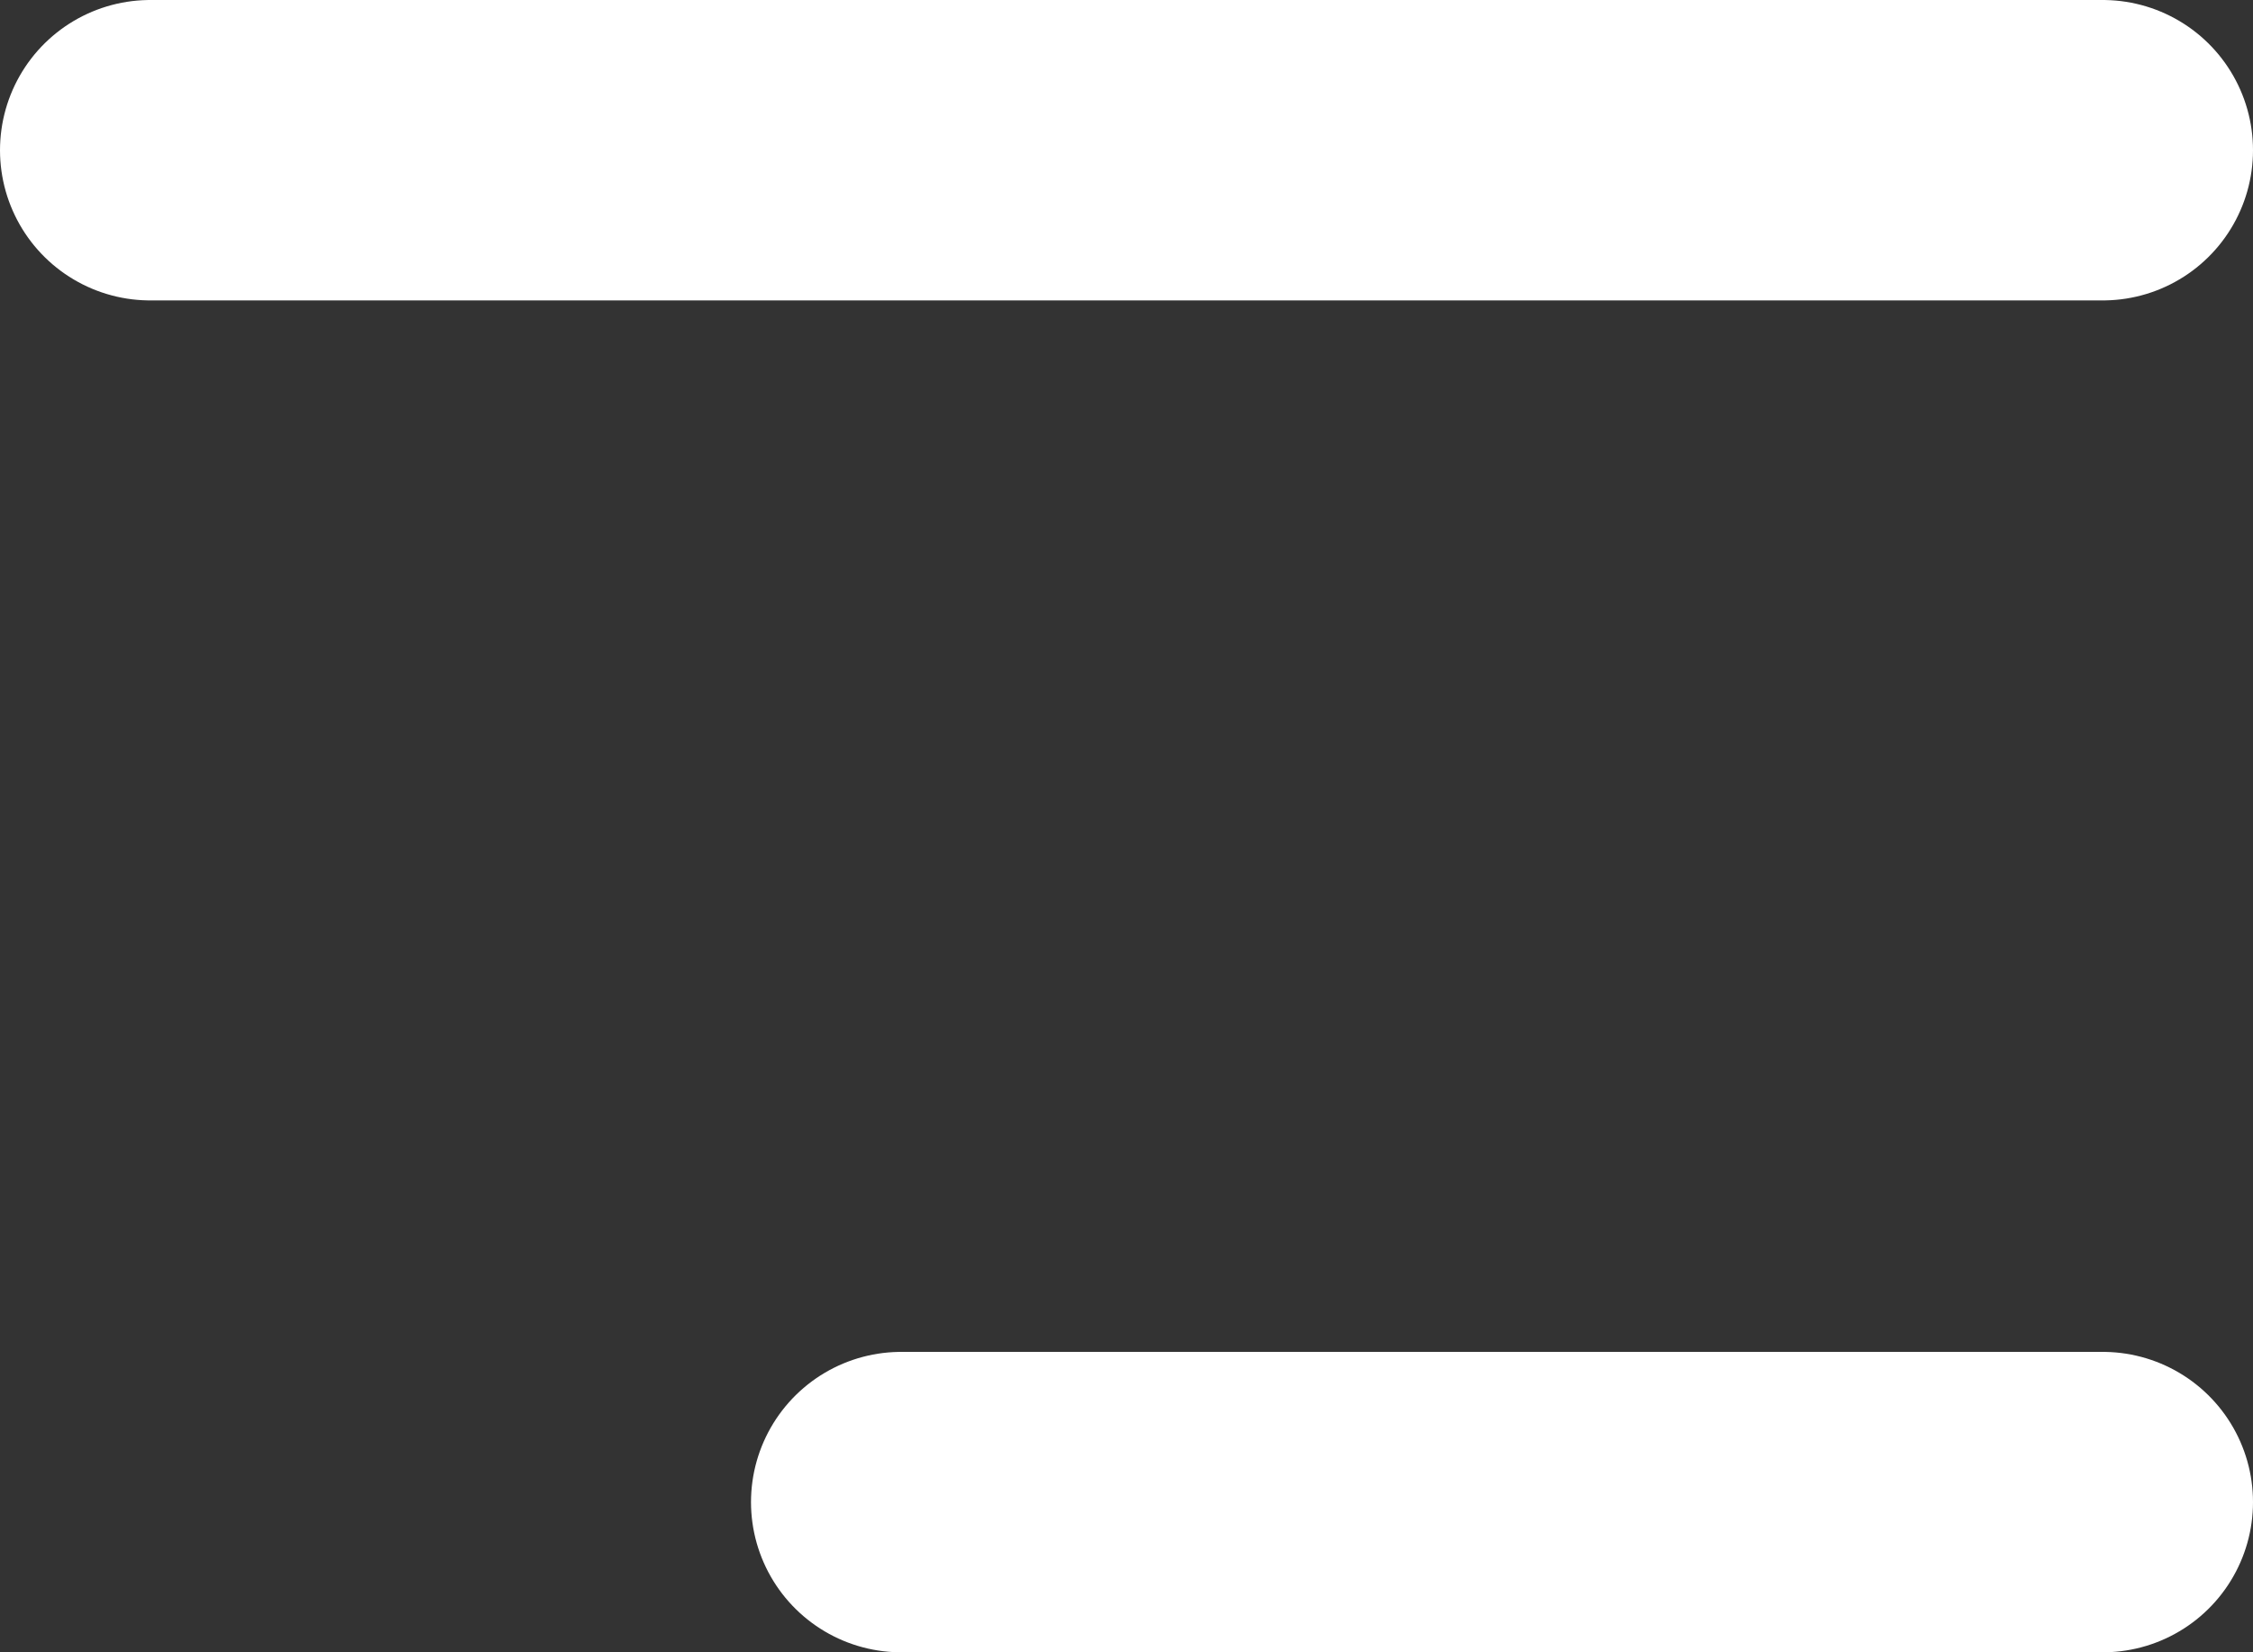 <svg width="30" height="22" viewBox="0 0 30 22" fill="none" xmlns="http://www.w3.org/2000/svg">
<rect x="0" y="0" width="30" height="22" fill="#333333" stroke="none"/>
<path d="M2 2L28 2" stroke="white" stroke-width="4" stroke-linecap="round"/>
<path d="M12 20L28 20" stroke="white" stroke-width="4" stroke-linecap="round"/>
</svg>
